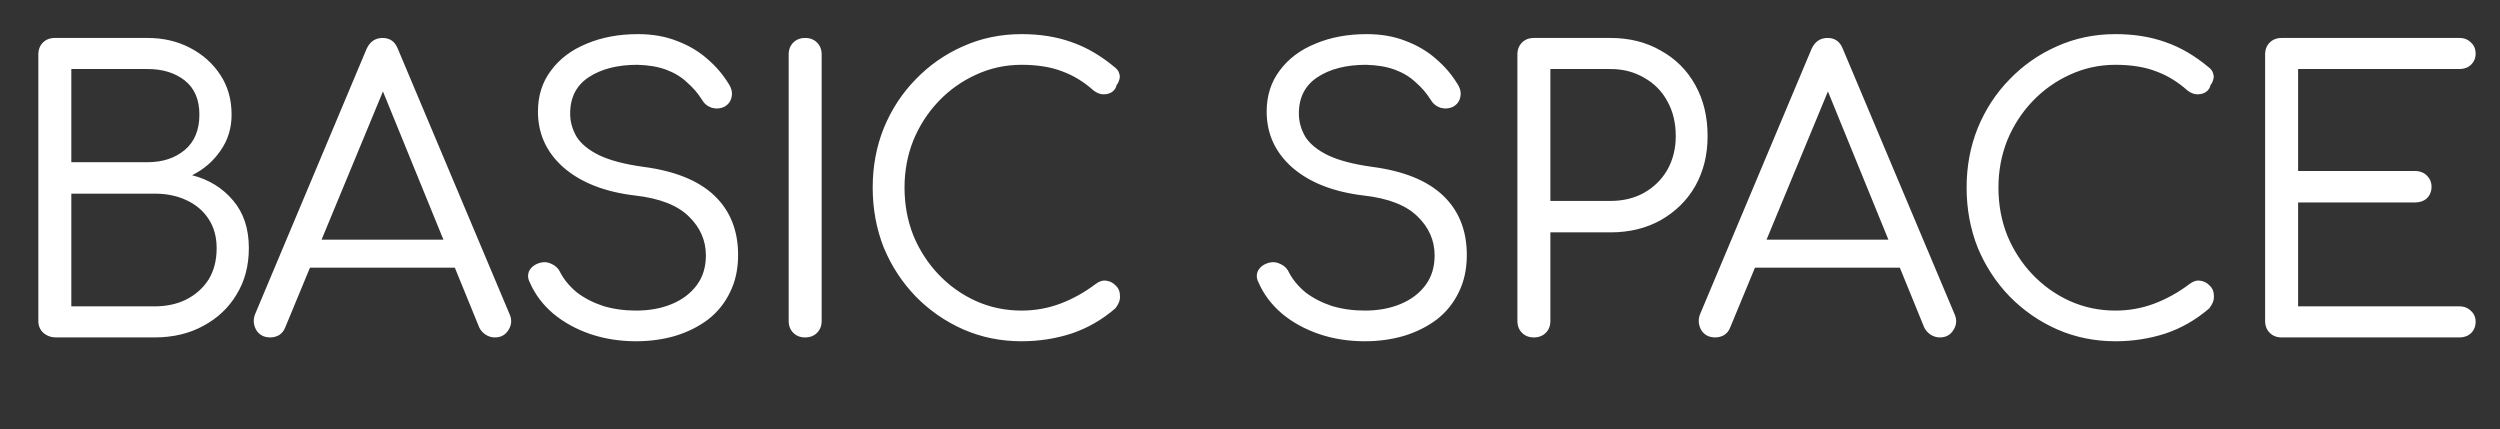 <?xml version="1.0" encoding="UTF-8"?> <svg xmlns="http://www.w3.org/2000/svg" width="163" height="28" viewBox="0 0 163 28" fill="none"><rect x="0" y="0" width="163" height="28" fill="#333333" stroke="none"/><path d="M3.65 22C3.333 22 3.058 21.9 2.825 21.7C2.608 21.5 2.5 21.242 2.5 20.925V3.55C2.5 3.233 2.6 2.975 2.8 2.775C3 2.575 3.258 2.475 3.575 2.475H9.625C10.658 2.475 11.583 2.692 12.4 3.125C13.233 3.558 13.892 4.15 14.375 4.9C14.858 5.633 15.1 6.492 15.1 7.475C15.1 8.358 14.858 9.142 14.375 9.825C13.908 10.508 13.292 11.042 12.525 11.425C13.625 11.708 14.517 12.258 15.2 13.075C15.883 13.875 16.225 14.908 16.225 16.175C16.225 17.325 15.958 18.333 15.425 19.2C14.908 20.067 14.183 20.75 13.25 21.25C12.333 21.75 11.275 22 10.075 22H3.65ZM4.65 19.975H10.075C10.858 19.975 11.55 19.825 12.15 19.525C12.767 19.208 13.25 18.775 13.6 18.225C13.95 17.658 14.125 16.975 14.125 16.175C14.125 15.442 13.95 14.808 13.6 14.275C13.25 13.742 12.767 13.333 12.15 13.05C11.55 12.767 10.858 12.625 10.075 12.625H4.65V19.975ZM4.65 10.575H9.625C10.608 10.575 11.417 10.308 12.05 9.775C12.683 9.242 13 8.475 13 7.475C13 6.492 12.683 5.75 12.05 5.25C11.417 4.75 10.608 4.5 9.625 4.5H4.65V10.575ZM17.621 22C17.204 22 16.896 21.833 16.696 21.5C16.512 21.15 16.496 20.8 16.646 20.45L23.896 3.2C24.112 2.717 24.462 2.475 24.946 2.475C25.429 2.475 25.762 2.717 25.946 3.2L33.221 20.475C33.387 20.842 33.362 21.192 33.146 21.525C32.946 21.842 32.654 22 32.271 22C32.054 22 31.854 21.942 31.671 21.825C31.487 21.708 31.346 21.55 31.246 21.35L24.596 5.05H25.346L18.596 21.35C18.512 21.567 18.379 21.733 18.196 21.85C18.012 21.95 17.821 22 17.621 22ZM19.171 17.45L19.996 15.625H30.021L30.871 17.45H19.171ZM41.474 22.25C40.407 22.25 39.407 22.092 38.474 21.775C37.557 21.458 36.757 21.017 36.074 20.45C35.391 19.867 34.882 19.192 34.549 18.425C34.399 18.142 34.391 17.875 34.524 17.625C34.674 17.375 34.916 17.208 35.249 17.125C35.499 17.058 35.749 17.092 35.999 17.225C36.249 17.342 36.432 17.533 36.549 17.8C36.799 18.267 37.157 18.692 37.624 19.075C38.107 19.442 38.674 19.733 39.324 19.95C39.99 20.15 40.707 20.25 41.474 20.25C42.34 20.25 43.115 20.108 43.799 19.825C44.482 19.542 45.024 19.133 45.424 18.6C45.824 18.067 46.024 17.417 46.024 16.65C46.024 15.683 45.657 14.842 44.924 14.125C44.191 13.392 43.024 12.933 41.424 12.75C39.441 12.517 37.882 11.908 36.749 10.925C35.632 9.942 35.074 8.725 35.074 7.275C35.074 6.242 35.357 5.35 35.924 4.6C36.49 3.833 37.266 3.25 38.249 2.85C39.232 2.433 40.349 2.225 41.599 2.225C42.549 2.225 43.399 2.375 44.149 2.675C44.899 2.958 45.549 3.342 46.099 3.825C46.666 4.308 47.132 4.85 47.499 5.45C47.699 5.75 47.766 6.042 47.699 6.325C47.649 6.592 47.499 6.8 47.249 6.95C46.982 7.083 46.699 7.108 46.399 7.025C46.115 6.925 45.899 6.742 45.749 6.475C45.499 6.075 45.182 5.708 44.799 5.375C44.432 5.025 43.982 4.75 43.449 4.55C42.916 4.35 42.282 4.242 41.549 4.225C40.266 4.225 39.215 4.492 38.399 5.025C37.582 5.558 37.174 6.35 37.174 7.4C37.174 7.933 37.316 8.442 37.599 8.925C37.899 9.392 38.391 9.792 39.074 10.125C39.774 10.458 40.724 10.708 41.924 10.875C43.99 11.142 45.541 11.767 46.574 12.75C47.607 13.733 48.124 15.025 48.124 16.625C48.124 17.542 47.949 18.35 47.599 19.05C47.266 19.75 46.791 20.342 46.174 20.825C45.557 21.292 44.84 21.65 44.024 21.9C43.224 22.133 42.374 22.25 41.474 22.25ZM52.497 22C52.18 22 51.922 21.9 51.722 21.7C51.522 21.5 51.422 21.242 51.422 20.925V3.55C51.422 3.233 51.522 2.975 51.722 2.775C51.922 2.575 52.18 2.475 52.497 2.475C52.813 2.475 53.072 2.575 53.272 2.775C53.472 2.975 53.572 3.233 53.572 3.55V20.925C53.572 21.242 53.472 21.5 53.272 21.7C53.072 21.9 52.813 22 52.497 22ZM66.6 22.25C65.25 22.25 63.983 21.992 62.8 21.475C61.633 20.958 60.6 20.242 59.7 19.325C58.817 18.408 58.125 17.35 57.625 16.15C57.142 14.933 56.9 13.625 56.9 12.225C56.9 10.842 57.142 9.55 57.625 8.35C58.125 7.133 58.817 6.075 59.7 5.175C60.584 4.258 61.608 3.542 62.775 3.025C63.959 2.492 65.234 2.225 66.6 2.225C67.817 2.225 68.909 2.4 69.875 2.75C70.842 3.083 71.784 3.633 72.7 4.4C72.85 4.517 72.942 4.65 72.975 4.8C73.025 4.933 73.025 5.067 72.975 5.2C72.942 5.333 72.883 5.45 72.8 5.55C72.767 5.733 72.667 5.883 72.5 6C72.35 6.1 72.167 6.15 71.95 6.15C71.734 6.15 71.517 6.067 71.3 5.9C70.667 5.333 69.984 4.917 69.25 4.65C68.517 4.367 67.633 4.225 66.6 4.225C65.55 4.225 64.558 4.442 63.625 4.875C62.709 5.292 61.9 5.867 61.2 6.6C60.5 7.333 59.95 8.183 59.55 9.15C59.167 10.117 58.975 11.142 58.975 12.225C58.975 13.342 59.167 14.383 59.55 15.35C59.95 16.317 60.5 17.167 61.2 17.9C61.9 18.633 62.709 19.208 63.625 19.625C64.558 20.042 65.55 20.25 66.6 20.25C67.484 20.25 68.325 20.1 69.125 19.8C69.925 19.5 70.692 19.075 71.425 18.525C71.659 18.342 71.892 18.267 72.125 18.3C72.375 18.333 72.584 18.442 72.75 18.625C72.933 18.792 73.025 19.025 73.025 19.325C73.025 19.475 73 19.608 72.95 19.725C72.9 19.842 72.825 19.967 72.725 20.1C71.859 20.85 70.9 21.4 69.85 21.75C68.817 22.083 67.734 22.25 66.6 22.25ZM88.987 22.25C87.92 22.25 86.92 22.092 85.987 21.775C85.07 21.458 84.27 21.017 83.587 20.45C82.903 19.867 82.395 19.192 82.061 18.425C81.912 18.142 81.903 17.875 82.037 17.625C82.186 17.375 82.428 17.208 82.761 17.125C83.011 17.058 83.261 17.092 83.511 17.225C83.761 17.342 83.945 17.533 84.061 17.8C84.311 18.267 84.67 18.692 85.136 19.075C85.62 19.442 86.186 19.733 86.837 19.95C87.503 20.15 88.22 20.25 88.987 20.25C89.853 20.25 90.628 20.108 91.311 19.825C91.995 19.542 92.537 19.133 92.936 18.6C93.337 18.067 93.537 17.417 93.537 16.65C93.537 15.683 93.17 14.842 92.436 14.125C91.703 13.392 90.537 12.933 88.936 12.75C86.953 12.517 85.395 11.908 84.261 10.925C83.145 9.942 82.587 8.725 82.587 7.275C82.587 6.242 82.87 5.35 83.436 4.6C84.003 3.833 84.778 3.25 85.761 2.85C86.745 2.433 87.862 2.225 89.112 2.225C90.061 2.225 90.912 2.375 91.662 2.675C92.412 2.958 93.061 3.342 93.612 3.825C94.178 4.308 94.645 4.85 95.011 5.45C95.212 5.75 95.278 6.042 95.212 6.325C95.162 6.592 95.011 6.8 94.761 6.95C94.495 7.083 94.212 7.108 93.912 7.025C93.628 6.925 93.412 6.742 93.261 6.475C93.011 6.075 92.695 5.708 92.311 5.375C91.945 5.025 91.495 4.75 90.962 4.55C90.428 4.35 89.795 4.242 89.061 4.225C87.778 4.225 86.728 4.492 85.912 5.025C85.095 5.558 84.686 6.35 84.686 7.4C84.686 7.933 84.828 8.442 85.112 8.925C85.412 9.392 85.903 9.792 86.587 10.125C87.287 10.458 88.237 10.708 89.436 10.875C91.503 11.142 93.053 11.767 94.087 12.75C95.12 13.733 95.636 15.025 95.636 16.625C95.636 17.542 95.462 18.35 95.112 19.05C94.778 19.75 94.303 20.342 93.686 20.825C93.07 21.292 92.353 21.65 91.537 21.9C90.737 22.133 89.886 22.25 88.987 22.25ZM100.01 22C99.693 22 99.435 21.9 99.235 21.7C99.035 21.5 98.935 21.242 98.935 20.925V3.55C98.935 3.233 99.035 2.975 99.235 2.775C99.435 2.575 99.693 2.475 100.01 2.475H105.01C106.243 2.475 107.335 2.75 108.285 3.3C109.251 3.833 110.001 4.583 110.535 5.55C111.068 6.5 111.335 7.608 111.335 8.875C111.335 10.092 111.068 11.175 110.535 12.125C110.001 13.058 109.251 13.8 108.285 14.35C107.335 14.883 106.243 15.15 105.01 15.15H101.085V20.925C101.085 21.242 100.985 21.5 100.785 21.7C100.585 21.9 100.326 22 100.01 22ZM101.085 13.1H105.01C105.826 13.1 106.551 12.925 107.185 12.575C107.835 12.208 108.343 11.708 108.71 11.075C109.076 10.425 109.26 9.692 109.26 8.875C109.26 8.008 109.076 7.25 108.71 6.6C108.36 5.95 107.86 5.442 107.21 5.075C106.56 4.692 105.826 4.5 105.01 4.5H101.085V13.1ZM111.834 22C111.417 22 111.109 21.833 110.909 21.5C110.725 21.15 110.709 20.8 110.859 20.45L118.109 3.2C118.325 2.717 118.675 2.475 119.159 2.475C119.642 2.475 119.975 2.717 120.159 3.2L127.434 20.475C127.6 20.842 127.575 21.192 127.359 21.525C127.159 21.842 126.867 22 126.484 22C126.267 22 126.067 21.942 125.884 21.825C125.7 21.708 125.559 21.55 125.459 21.35L118.809 5.05H119.559L112.809 21.35C112.725 21.567 112.592 21.733 112.409 21.85C112.225 21.95 112.034 22 111.834 22ZM113.384 17.45L114.209 15.625H124.234L125.084 17.45H113.384ZM137.923 22.25C136.573 22.25 135.307 21.992 134.123 21.475C132.957 20.958 131.923 20.242 131.023 19.325C130.14 18.408 129.448 17.35 128.948 16.15C128.465 14.933 128.223 13.625 128.223 12.225C128.223 10.842 128.465 9.55 128.948 8.35C129.448 7.133 130.14 6.075 131.023 5.175C131.907 4.258 132.932 3.542 134.098 3.025C135.282 2.492 136.557 2.225 137.923 2.225C139.14 2.225 140.232 2.4 141.198 2.75C142.165 3.083 143.107 3.633 144.023 4.4C144.173 4.517 144.265 4.65 144.298 4.8C144.348 4.933 144.348 5.067 144.298 5.2C144.265 5.333 144.207 5.45 144.123 5.55C144.09 5.733 143.99 5.883 143.823 6C143.673 6.1 143.49 6.15 143.273 6.15C143.057 6.15 142.84 6.067 142.623 5.9C141.99 5.333 141.307 4.917 140.573 4.65C139.84 4.367 138.957 4.225 137.923 4.225C136.873 4.225 135.882 4.442 134.948 4.875C134.032 5.292 133.223 5.867 132.523 6.6C131.823 7.333 131.273 8.183 130.873 9.15C130.49 10.117 130.298 11.142 130.298 12.225C130.298 13.342 130.49 14.383 130.873 15.35C131.273 16.317 131.823 17.167 132.523 17.9C133.223 18.633 134.032 19.208 134.948 19.625C135.882 20.042 136.873 20.25 137.923 20.25C138.807 20.25 139.648 20.1 140.448 19.8C141.248 19.5 142.015 19.075 142.748 18.525C142.982 18.342 143.215 18.267 143.448 18.3C143.698 18.333 143.907 18.442 144.073 18.625C144.257 18.792 144.348 19.025 144.348 19.325C144.348 19.475 144.323 19.608 144.273 19.725C144.223 19.842 144.148 19.967 144.048 20.1C143.182 20.85 142.223 21.4 141.173 21.75C140.14 22.083 139.057 22.25 137.923 22.25ZM148.761 22C148.444 22 148.186 21.9 147.986 21.7C147.786 21.5 147.686 21.242 147.686 20.925V3.55C147.686 3.233 147.786 2.975 147.986 2.775C148.186 2.575 148.444 2.475 148.761 2.475H160.361C160.661 2.475 160.911 2.575 161.111 2.775C161.311 2.958 161.411 3.2 161.411 3.5C161.411 3.783 161.311 4.025 161.111 4.225C160.911 4.408 160.661 4.5 160.361 4.5H149.836V11.15H157.461C157.777 11.15 158.036 11.25 158.236 11.45C158.436 11.65 158.536 11.892 158.536 12.175C158.536 12.475 158.436 12.725 158.236 12.925C158.036 13.108 157.777 13.2 157.461 13.2H149.836V19.975H160.361C160.661 19.975 160.911 20.075 161.111 20.275C161.311 20.458 161.411 20.692 161.411 20.975C161.411 21.275 161.311 21.525 161.111 21.725C160.911 21.908 160.661 22 160.361 22H148.761Z" fill="white"></path></svg> 